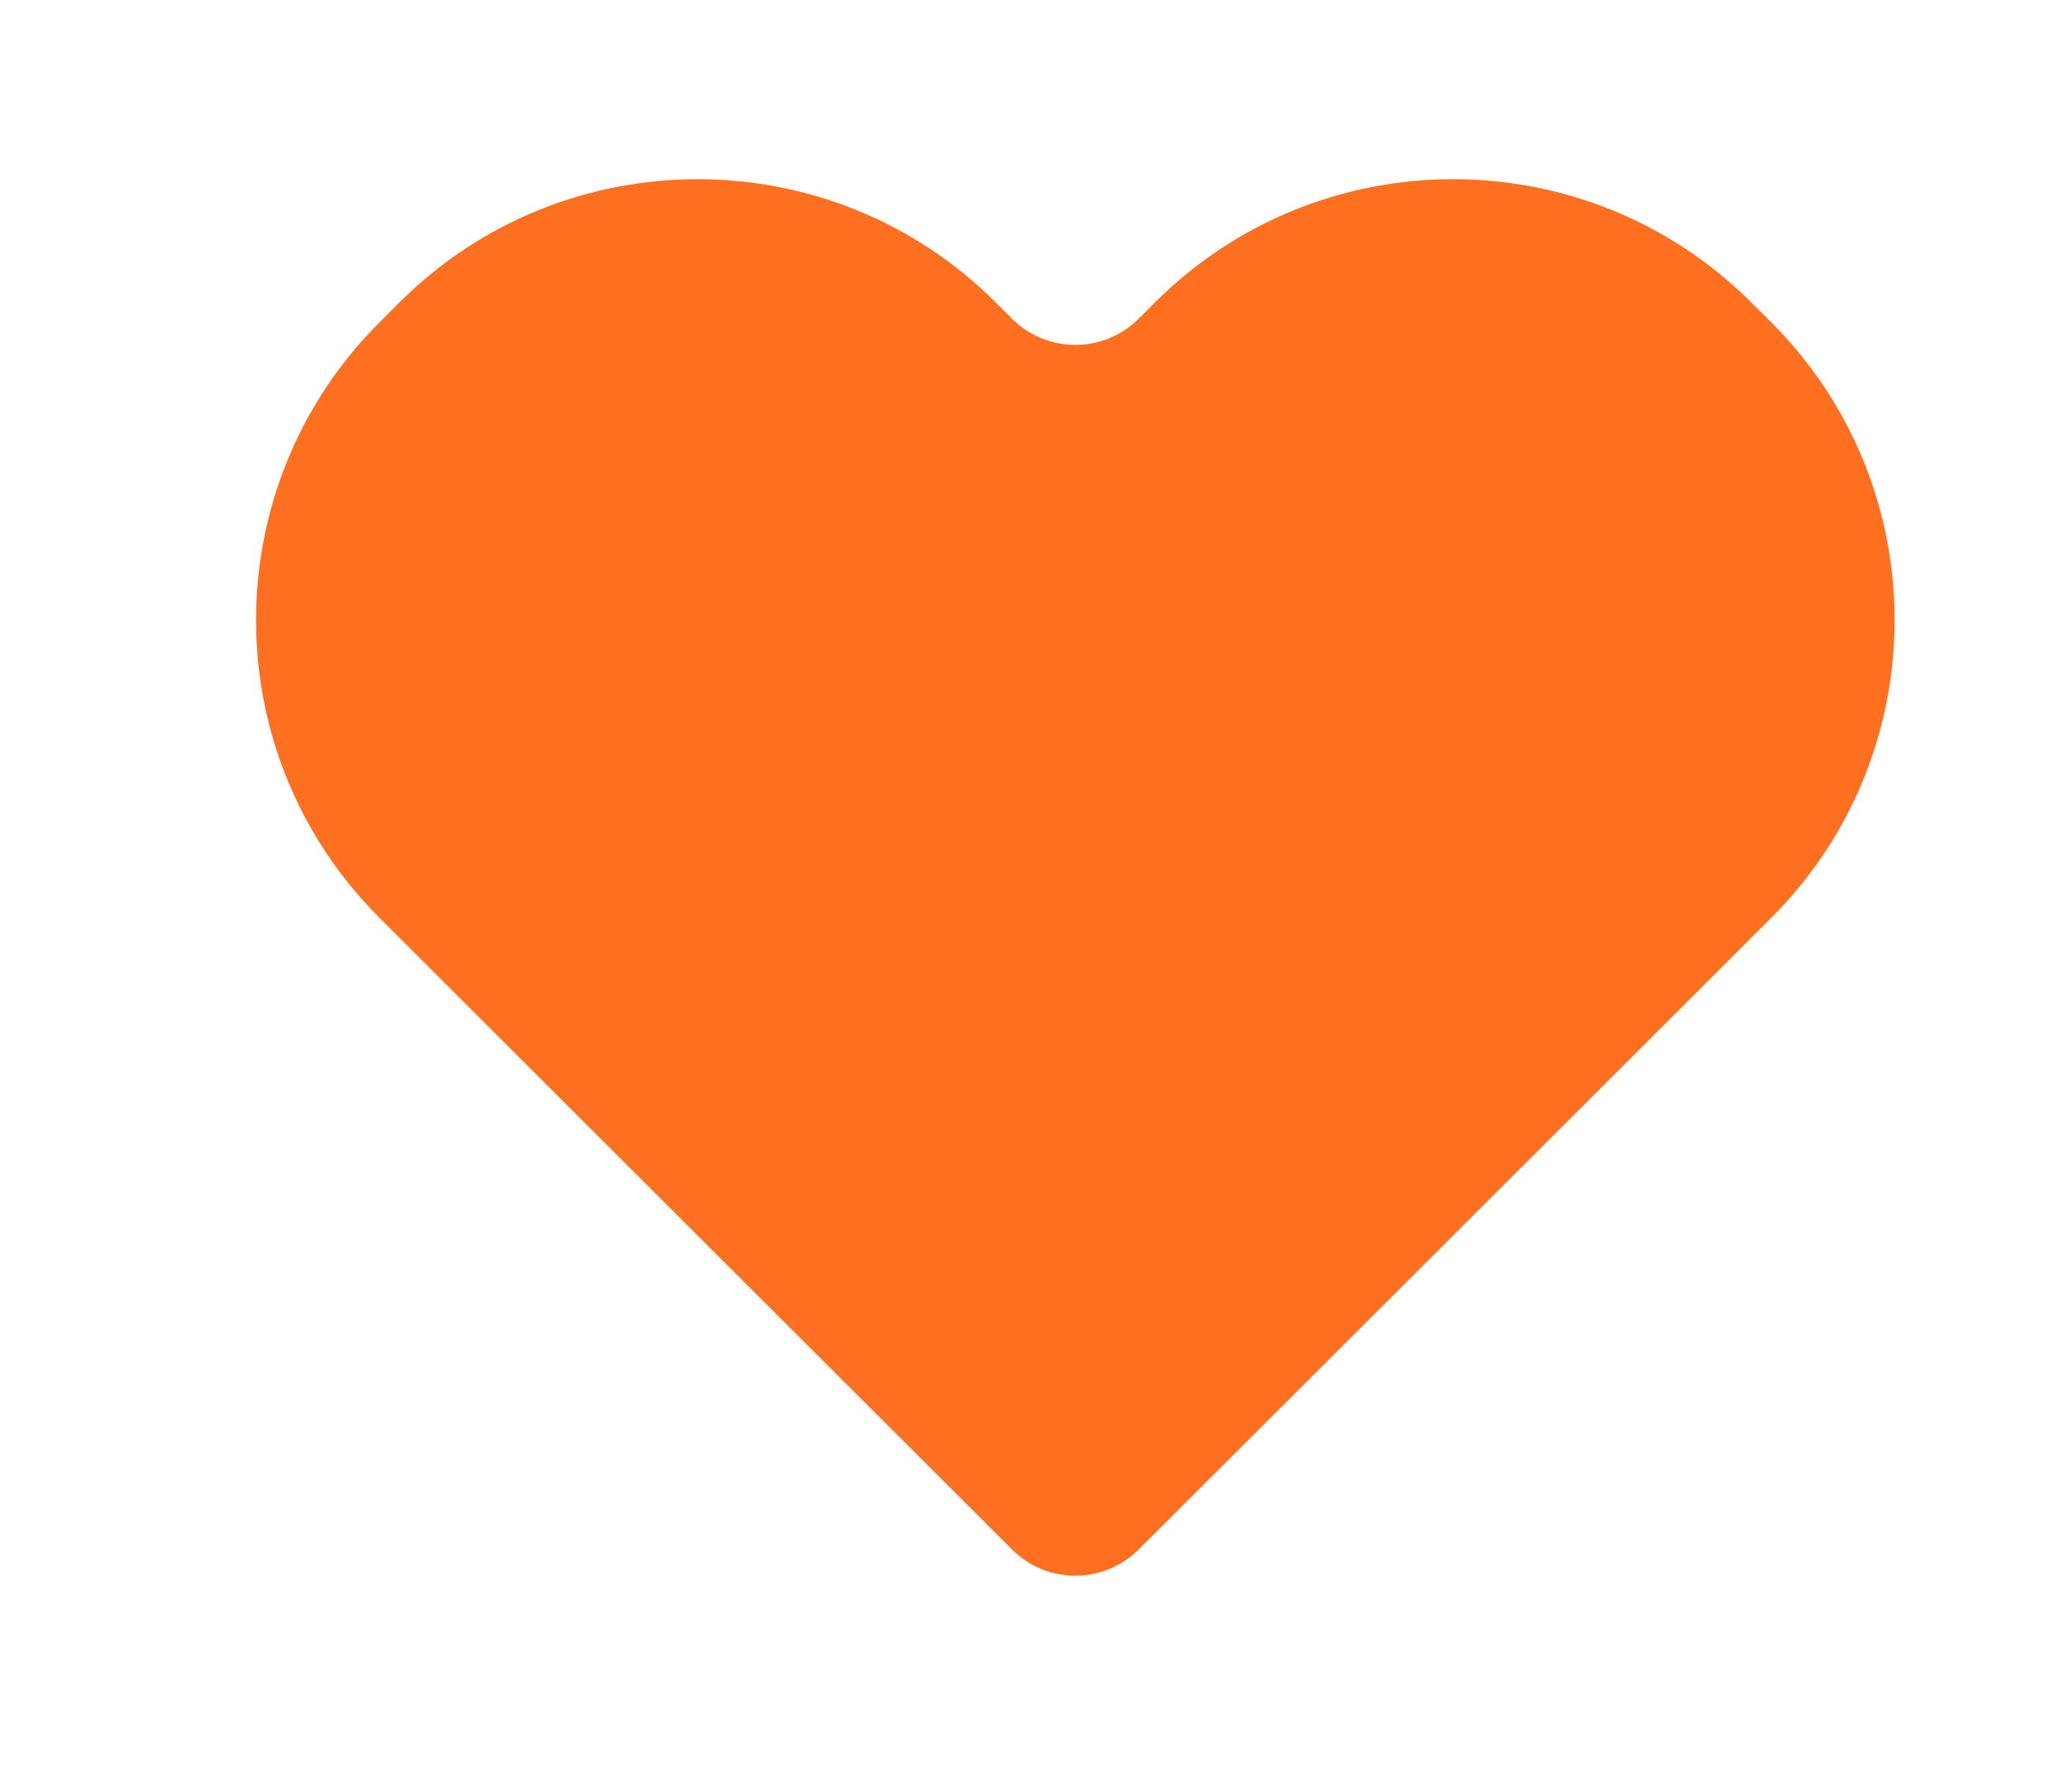 <svg viewBox="0 0 23 20" fill="none" xmlns="http://www.w3.org/2000/svg">
<path d="M19.765 3.596L19.544 3.376C17.706 1.541 14.726 1.541 12.888 3.376L12.707 3.557C12.317 3.947 11.684 3.947 11.294 3.557L11.113 3.376C9.274 1.541 6.294 1.541 4.456 3.377L4.236 3.597C2.398 5.433 2.398 8.409 4.236 10.245L11.294 17.294C11.684 17.684 12.316 17.684 12.707 17.294L18.877 11.132L19.764 10.246C21.603 8.409 21.603 5.432 19.765 3.596Z" fill="#FF6F20"/>
</svg>
